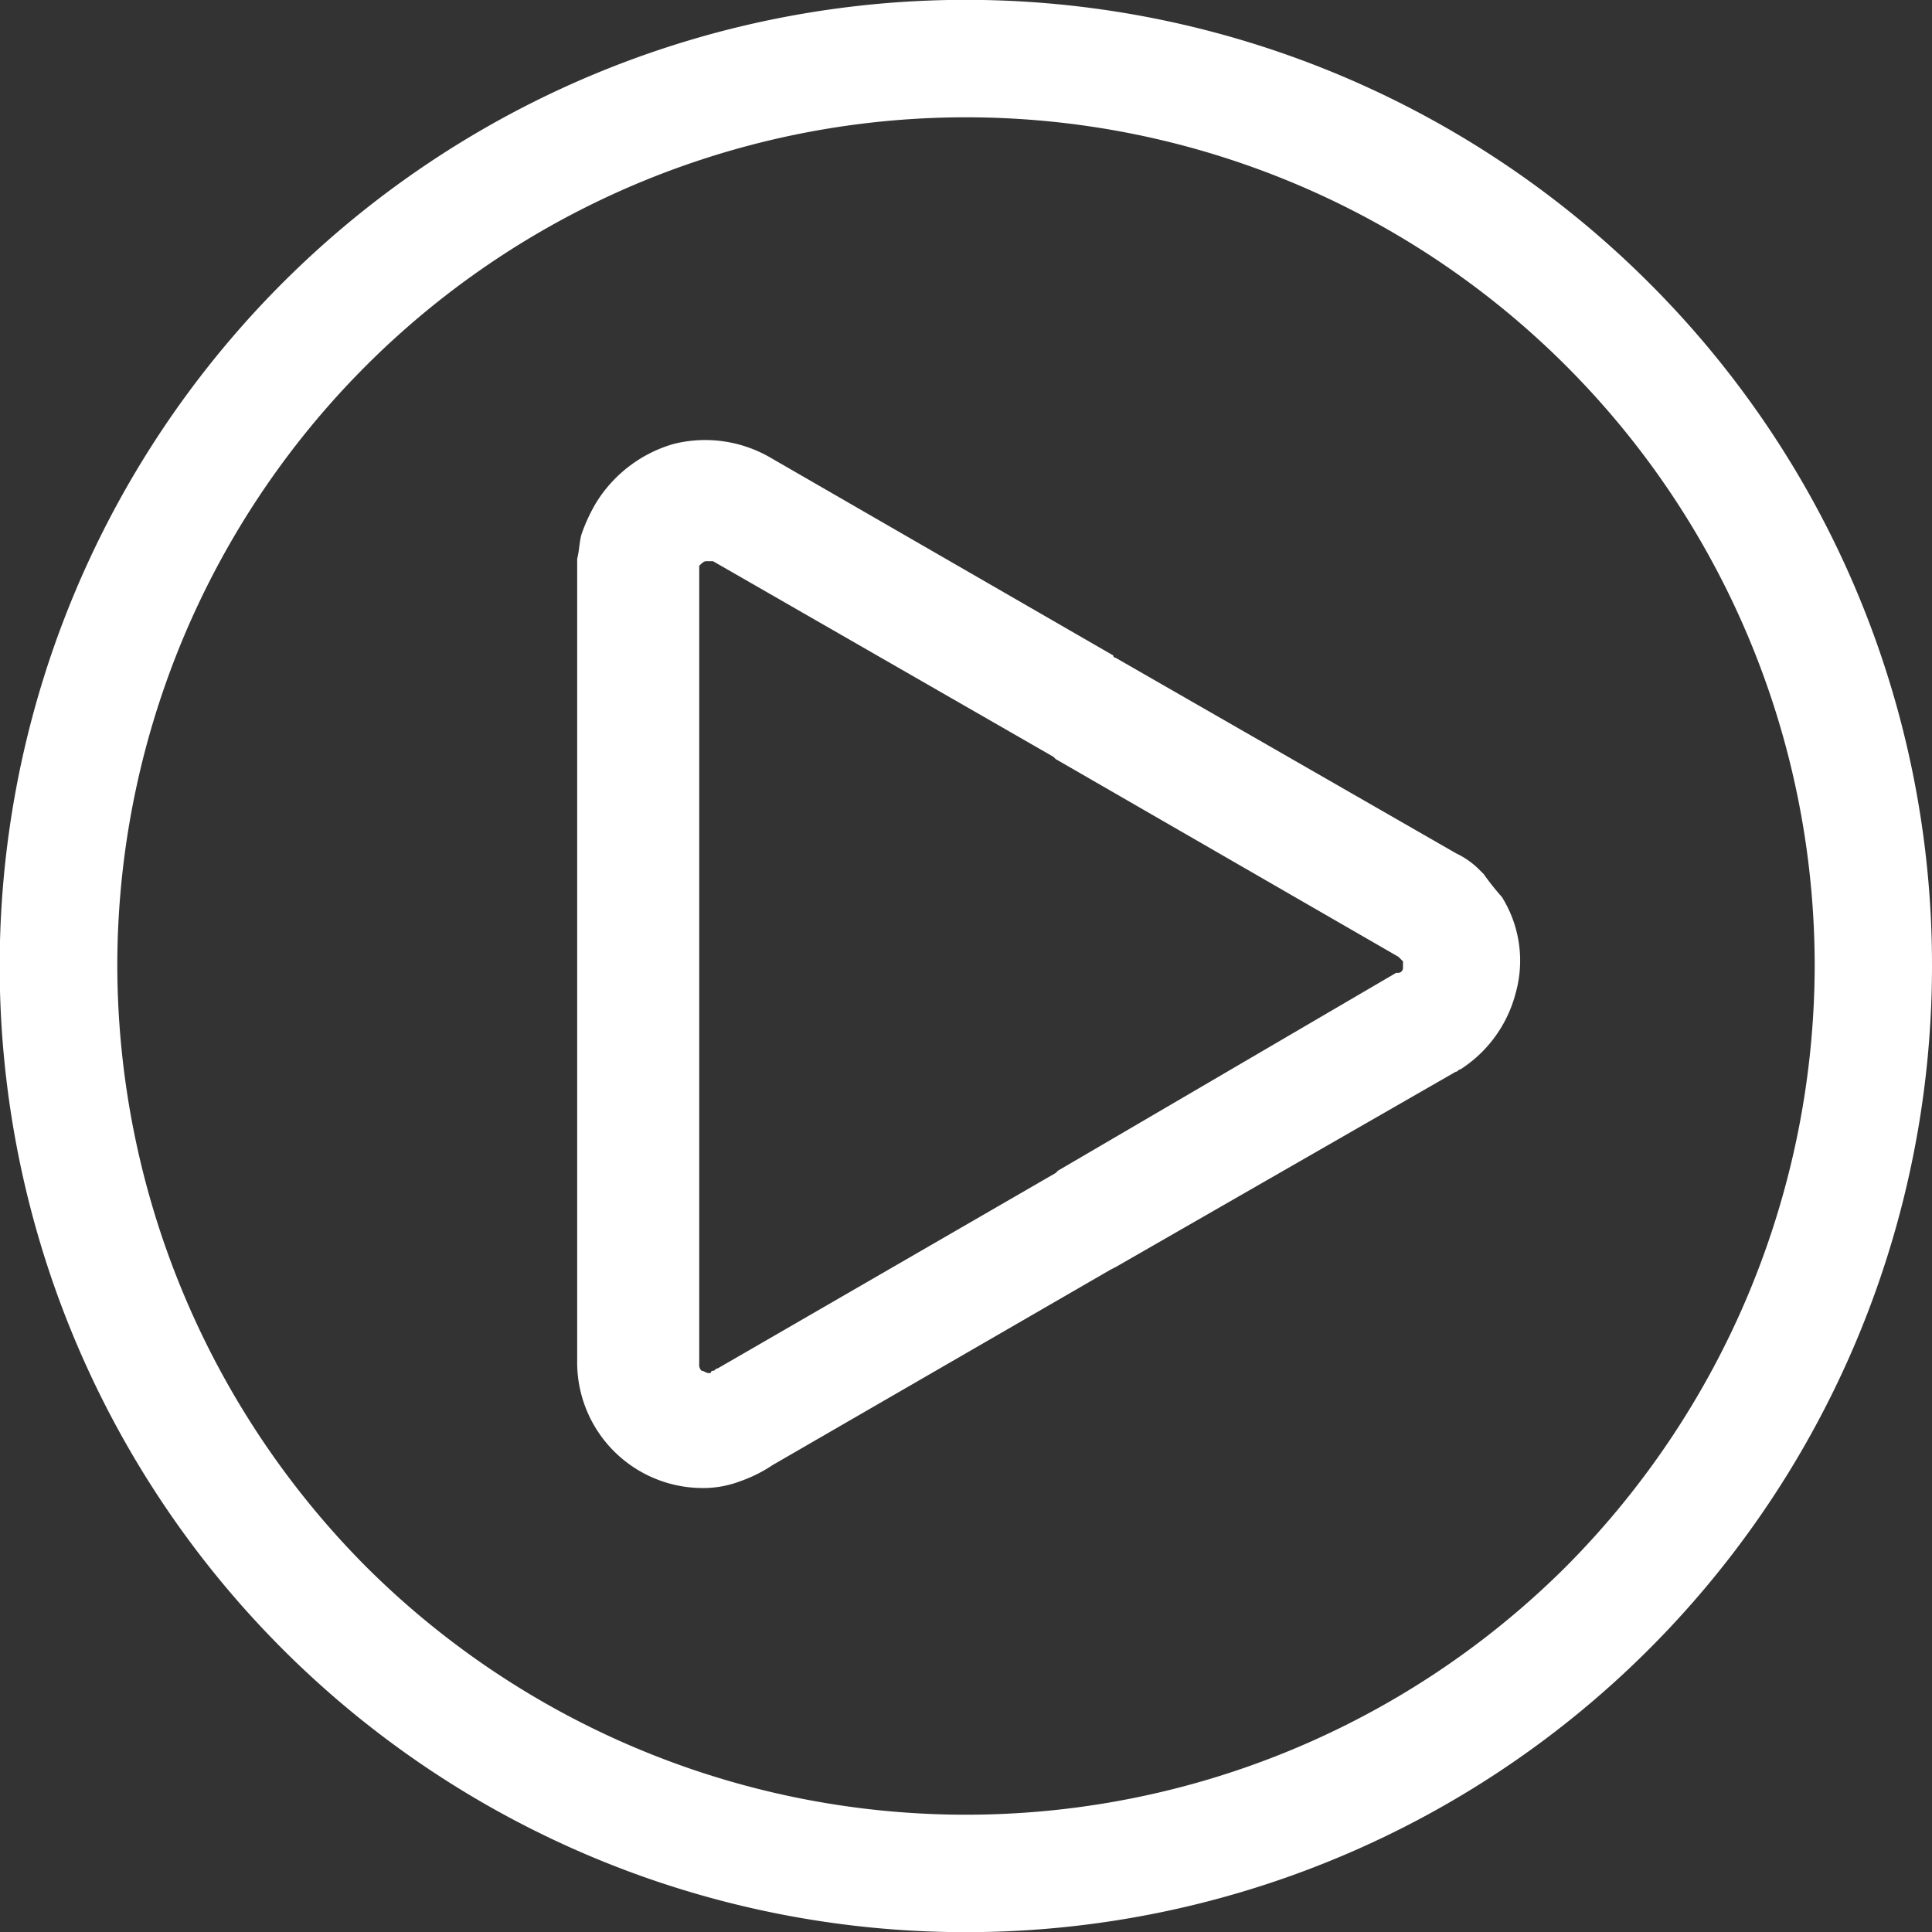 <svg id="play-button" xmlns="http://www.w3.org/2000/svg" width="74" height="74" viewBox="0 0 74 74">
  <rect x="0" y="0" width="74" height="74" fill="#333333" stroke="none"/>
  <g id="Group_8763" data-name="Group 8763">
    <g id="Group_8762" data-name="Group 8762">
      <path id="Path_274" data-name="Path 274" d="M63.164,10.836A37.006,37.006,0,1,0,74,37,36.884,36.884,0,0,0,63.164,10.836ZM59.993,59.993a32.54,32.54,0,0,1-45.986,0A32.722,32.722,0,0,1,4.493,37a32.507,32.507,0,1,1,65.014,0A32.722,32.722,0,0,1,59.993,59.993Z" fill="#fff"/>
    </g>
  </g>
  <g id="Group_8765" data-name="Group 8765" transform="translate(22.112 16.865)">
    <g id="Group_8764" data-name="Group 8764">
      <path id="Path_275" data-name="Path 275" d="M135.814,94.07a10.118,10.118,0,0,1-.7-.881l-.176-.176a3.164,3.164,0,0,0-.881-.617l-13.038-7.488a.086.086,0,0,1-.088-.088L107.8,77.243a4.974,4.974,0,0,0-3.7-.529,5.162,5.162,0,0,0-3,2.29,6.642,6.642,0,0,0-.529,1.145c-.088.264-.088.617-.176.969v30.745a4.813,4.813,0,0,0,4.845,4.845,3.99,3.99,0,0,0,1.41-.264,5.383,5.383,0,0,0,1.233-.617l12.95-7.488.176-.088,13.038-7.488c.088,0,.088-.088.176-.088a4.951,4.951,0,0,0,2.114-2.907A4.6,4.6,0,0,0,135.814,94.07ZM132.026,96.8a.189.189,0,0,1-.176.176h-.088l-12.95,7.576-.088.088-12.95,7.488c-.088,0-.088.088-.176.088a.086.086,0,0,0-.088.088h-.088c-.088,0-.176-.088-.264-.088a.324.324,0,0,1-.088-.264V81.384c.088-.088.176-.176.264-.176h.264L118.636,88.7l.088.088L131.85,96.36l.088.088.088.088Z" transform="translate(-100.4 -76.578)" fill="#fff"/>
    </g>
  </g>
</svg>
